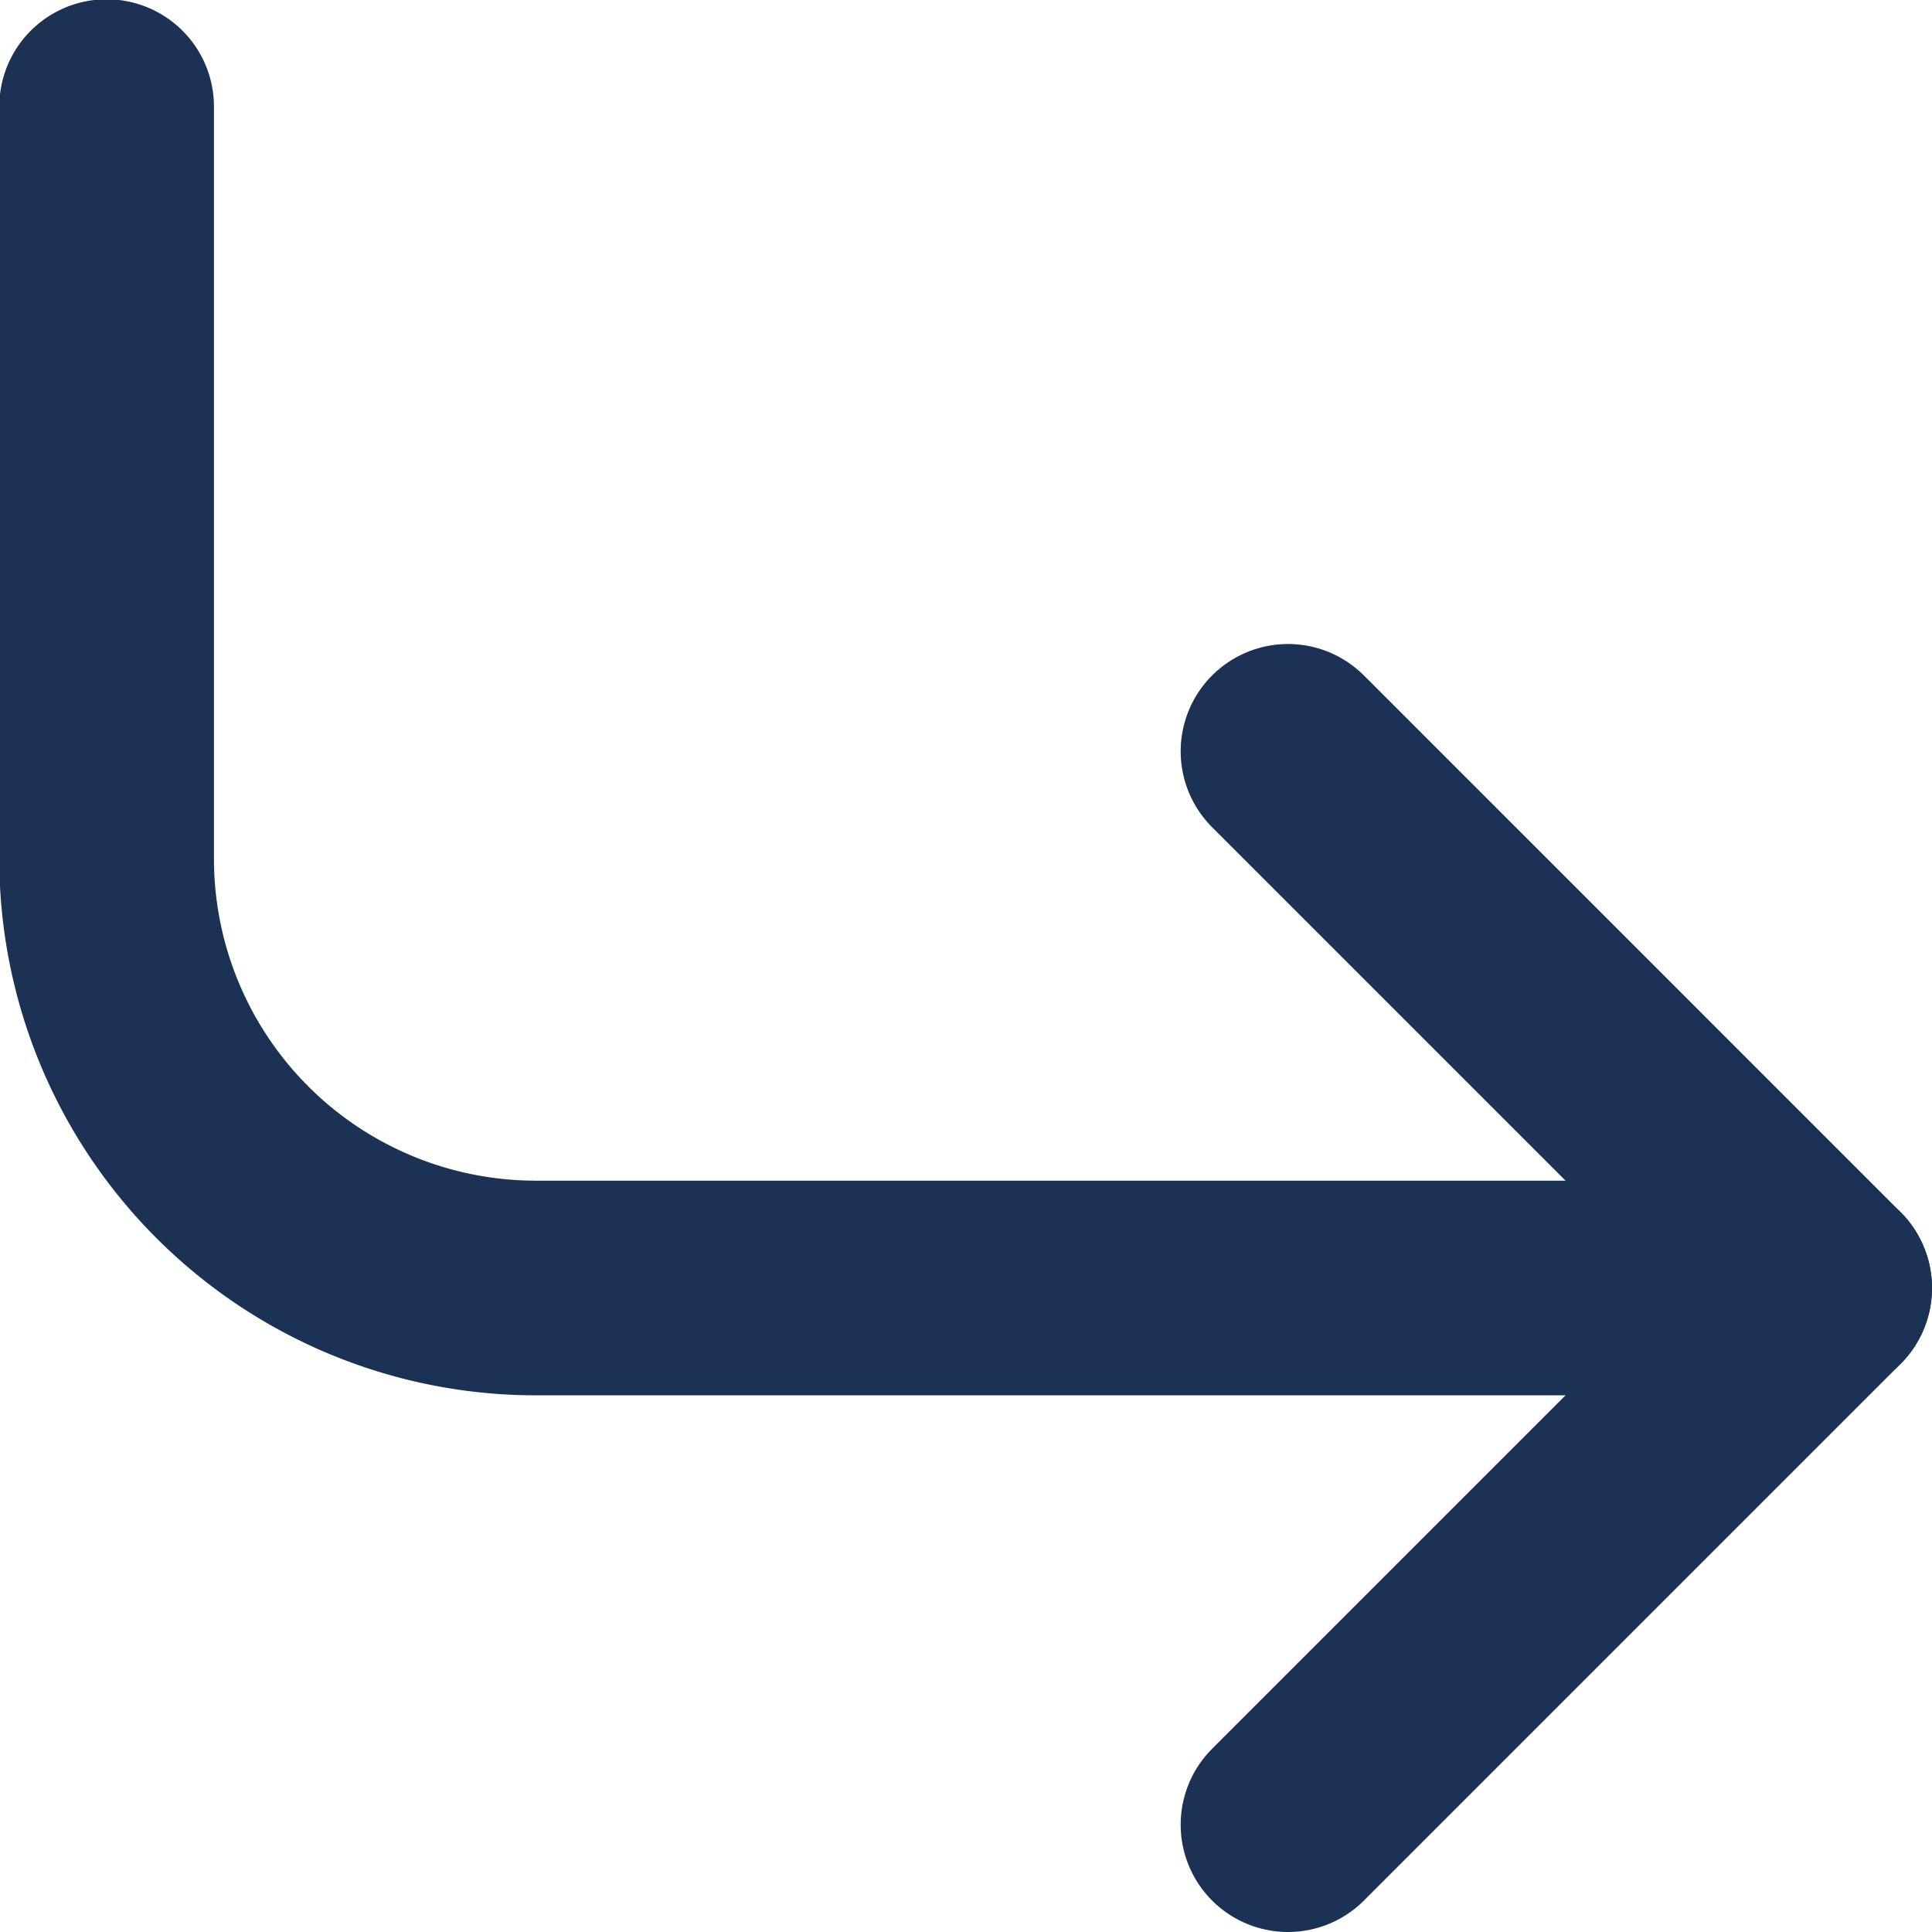 <svg xmlns="http://www.w3.org/2000/svg" viewBox="0 0 54.36 54.36"><defs><style>.cls-1{fill:none;stroke:#1b3254;stroke-linecap:round;stroke-linejoin:round;stroke-width:6.04px;}</style></defs><title>Account3@1x</title><g id="Layer_2" data-name="Layer 2"><g id="Layer_1-2" data-name="Layer 1"><polyline class="cls-1" points="36.24 21.14 51.34 36.24 36.24 51.34"/><path class="cls-1" d="M3,3V24.16A12.08,12.08,0,0,0,15.1,36.24H51.34"/></g></g></svg>
